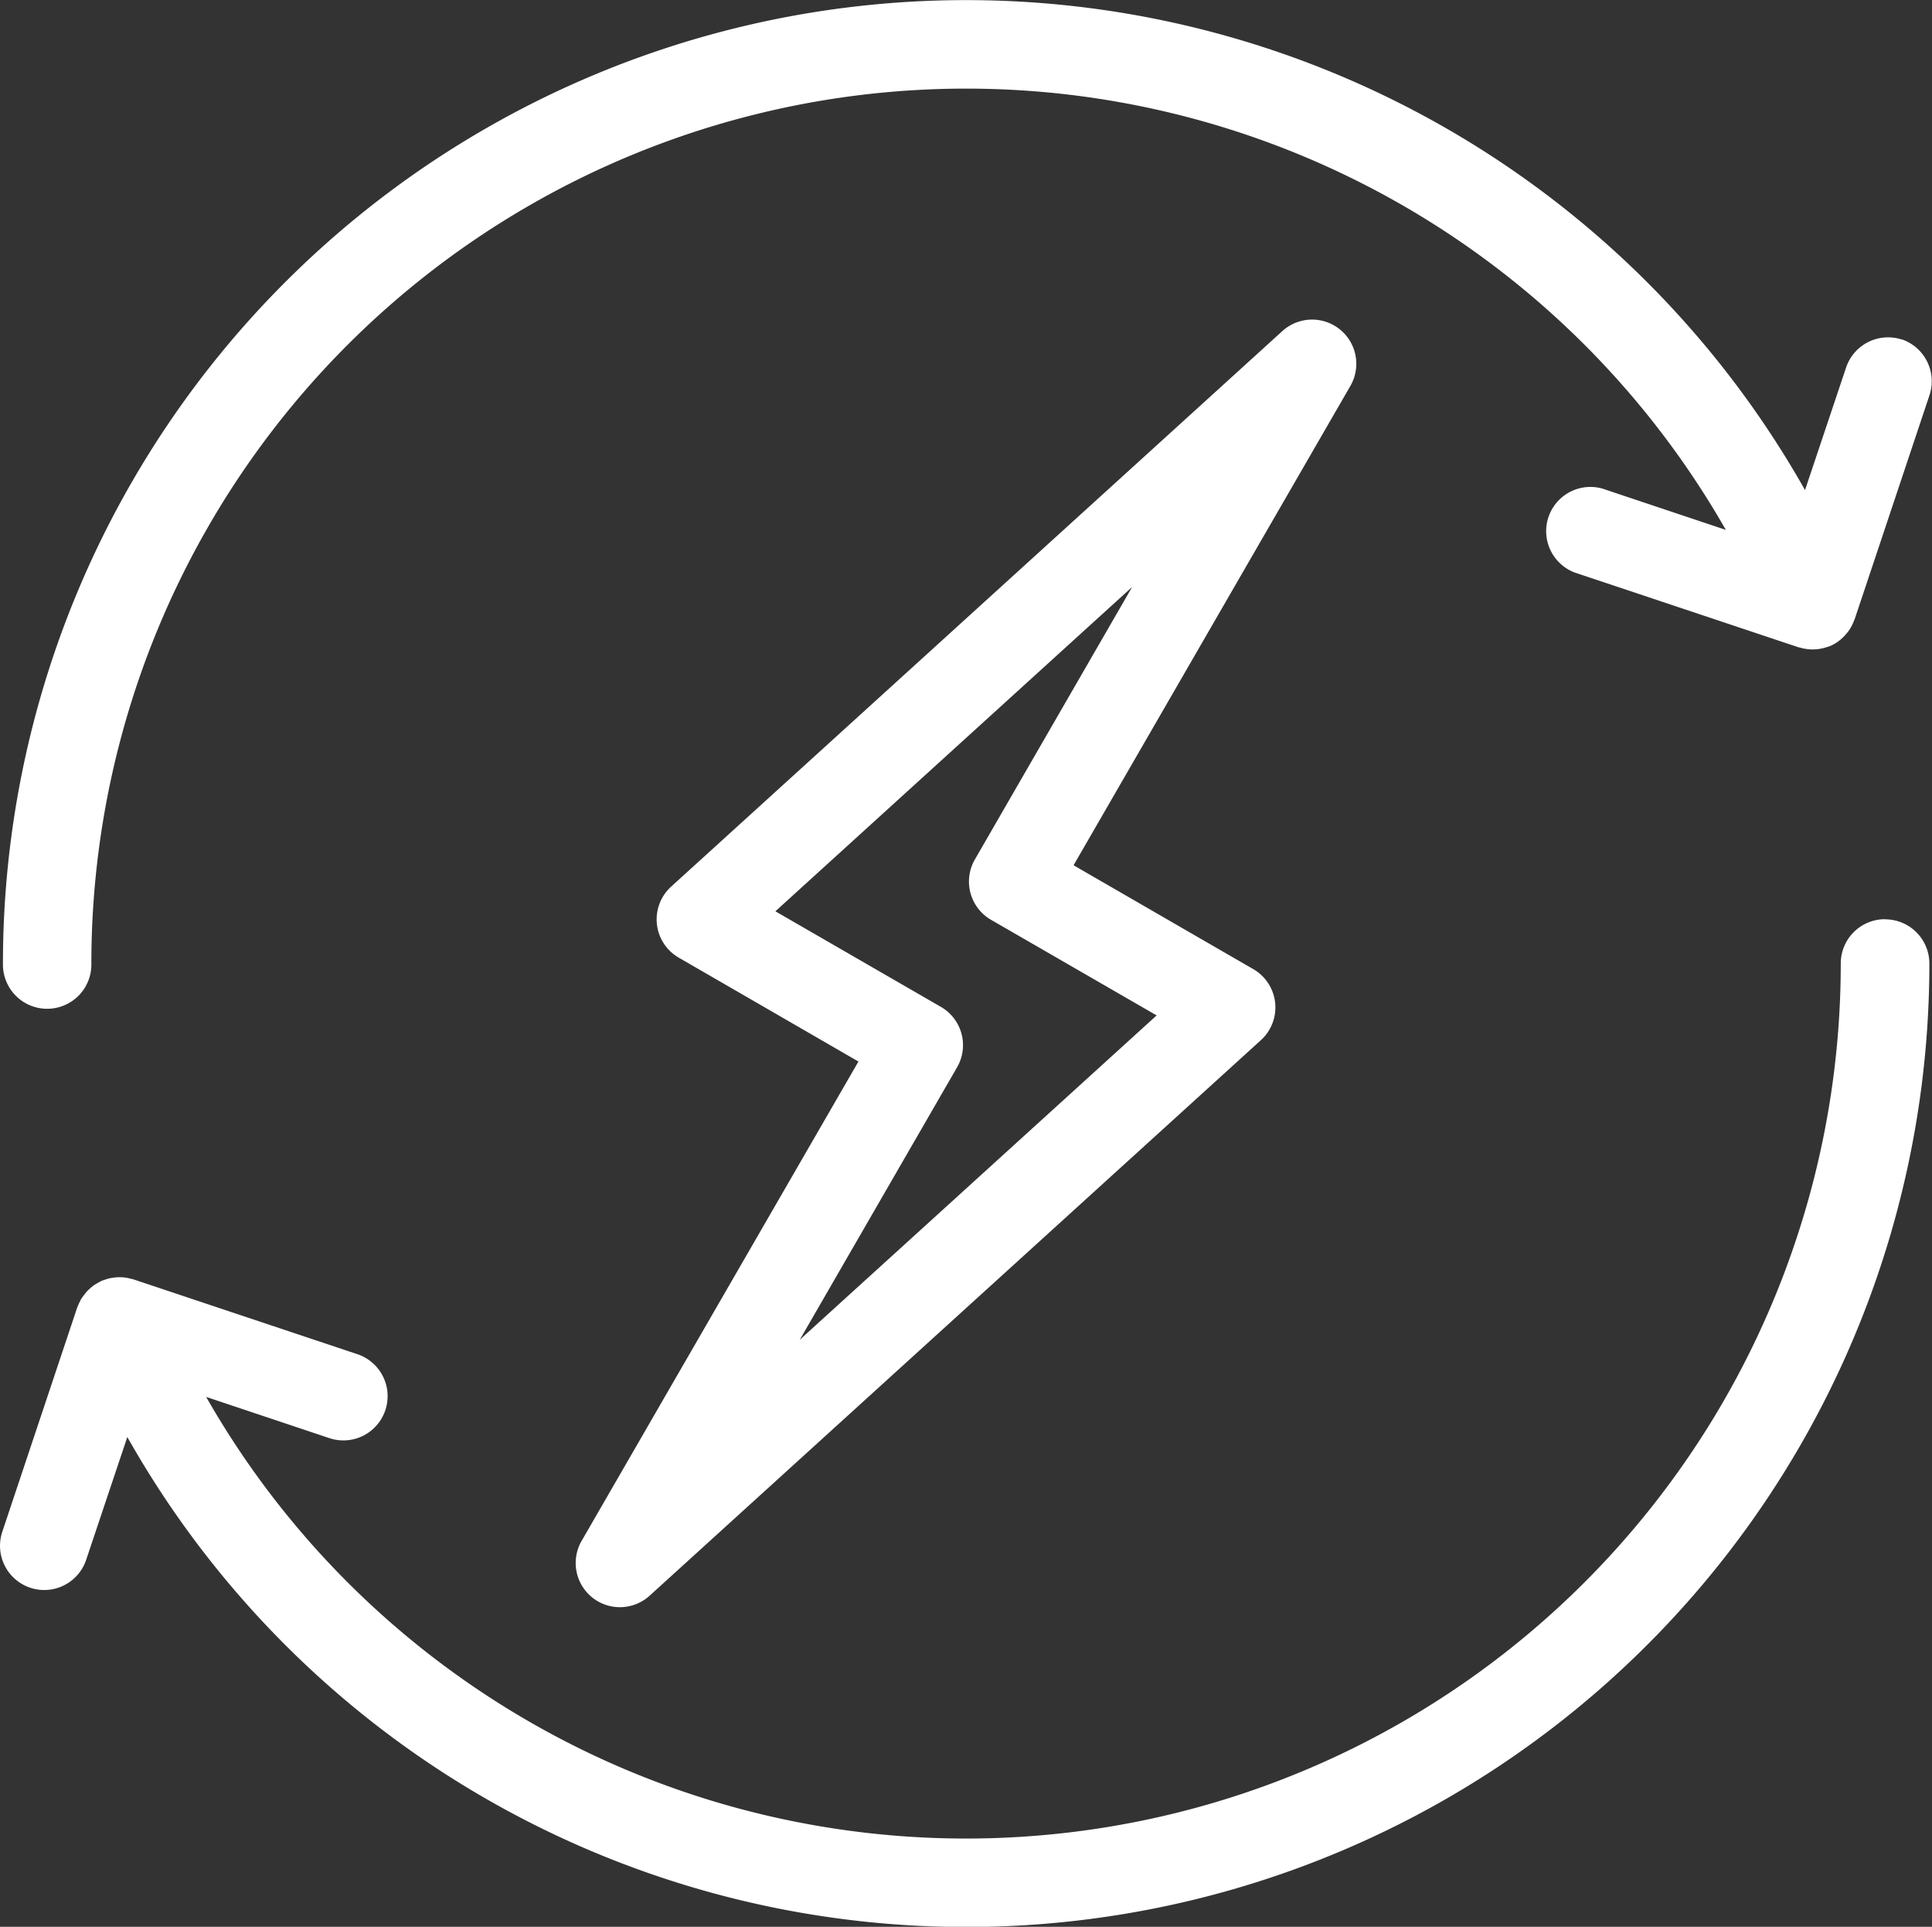 <svg xmlns="http://www.w3.org/2000/svg" width="80" height="79.768" viewBox="0 0 80 79.768"><rect x="0" y="0" width="80" height="79.768" fill="#333333" stroke="none"/><path id="Tracciato_687" data-name="Tracciato 687" d="M78.053,38.054a1.831,1.831,0,0,0-1.831,1.831A36.219,36.219,0,0,1,8.537,57.831l5.1,1.706A1.831,1.831,0,1,0,14.8,56.063l-9.279-3.1c-.038-.012-.077-.016-.115-.026a1.648,1.648,0,0,0-.175-.04,1.851,1.851,0,0,0-.2-.02c-.049,0-.1,0-.148,0a1.887,1.887,0,0,0-.22.022c-.044.007-.087.013-.129.023a1.915,1.915,0,0,0-.229.071c-.026.01-.052.013-.078.023s-.023.015-.037.021a1.9,1.9,0,0,0-.207.113c-.038.023-.076.044-.111.07a1.923,1.923,0,0,0-.162.137c-.035.033-.073.065-.106.1a1.855,1.855,0,0,0-.122.153c-.033.044-.067.087-.1.133s-.055.1-.082.155-.055.113-.078.173c-.006.018-.017.034-.023.052l-3.1,9.279a1.831,1.831,0,1,0,3.473,1.161l1.7-5.072a39.883,39.883,0,0,0,74.619-19.6,1.83,1.83,0,0,0-1.831-1.831m.7-24a1.833,1.833,0,0,0-2.318,1.157l-1.7,5.072a39.884,39.884,0,0,0-74.62,19.6,1.831,1.831,0,1,0,3.661,0A36.221,36.221,0,0,1,71.463,21.937l-5.1-1.706A1.831,1.831,0,0,0,65.2,23.7l9.28,3.1c.018.006.039,0,.057.01a1.823,1.823,0,0,0,1.02.006c.037-.011.072-.021.109-.033s.072-.018.106-.033a1.87,1.87,0,0,0,.339-.19c.01-.006.018-.016.028-.023a1.848,1.848,0,0,0,.339-.33c.022-.028.045-.054.066-.082a1.876,1.876,0,0,0,.233-.447c0-.013.015-.022.018-.035l3.1-9.279a1.832,1.832,0,0,0-1.156-2.318M24.519,66.131a1.832,1.832,0,0,0,2.38-.07l25.313-23a1.831,1.831,0,0,0-.316-2.94l-7.442-4.3L55.916,15.978A1.831,1.831,0,0,0,53.1,13.706l-25.31,23a1.83,1.83,0,0,0,.316,2.94l7.44,4.3L24.084,63.79a1.83,1.83,0,0,0,.436,2.341M39.631,44.184a1.83,1.83,0,0,0-.67-2.5l-6.854-3.957L46.88,24.3l-6.512,11.28a1.83,1.83,0,0,0,.67,2.5l6.856,3.957L33.117,55.464Z" fill="#fff"></path></svg>